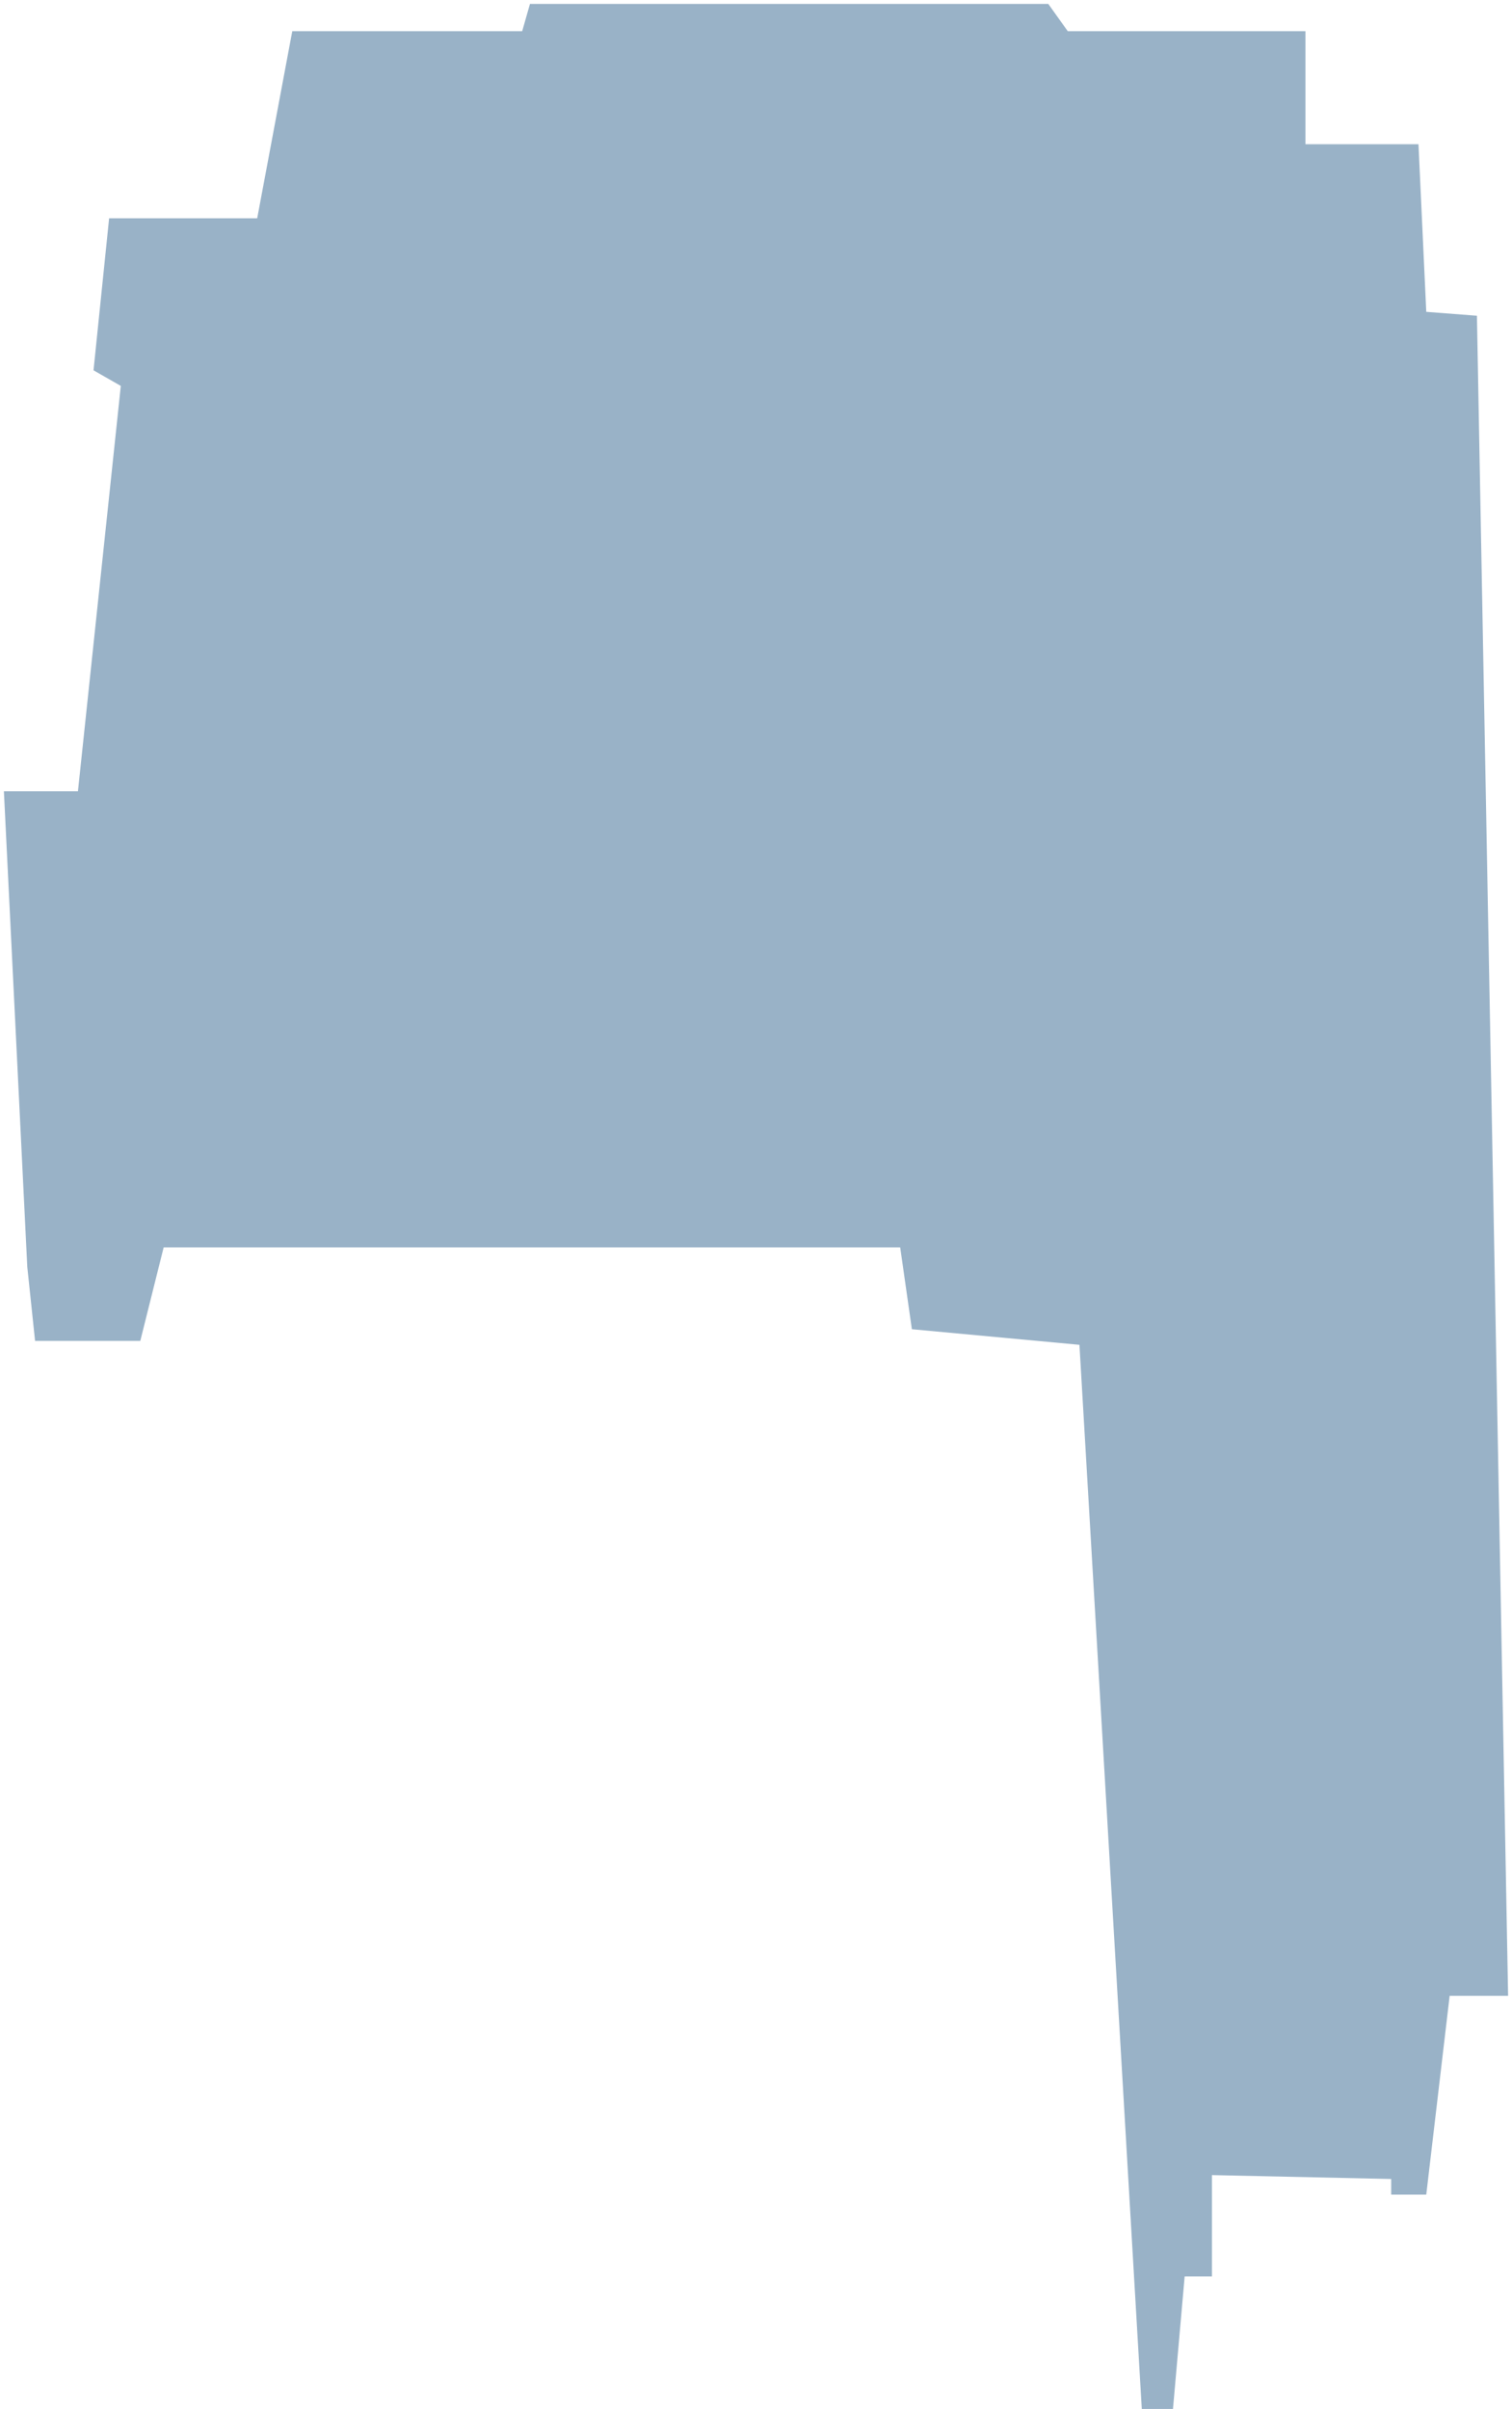 <svg width="194" height="309" viewBox="0 0 194 309" fill="none" xmlns="http://www.w3.org/2000/svg">
<path d="M0.5 101.5L3.5 162.5L4.5 172H18L21 160H115.5L117 170.5L138.5 172.5L146.5 309H150.5L152 292H155.5V279L178.5 279.5V281.5H183L186 256H193.5L189.5 40.5L183 40L182 18.5H167.5V4H137L134.5 0.5H68L67 4H37.5L33 28H14L12 47.5L15.5 49.5L10 101.5H0.5Z" fill="#013F73" fill-opacity="0.4"/>
</svg>
